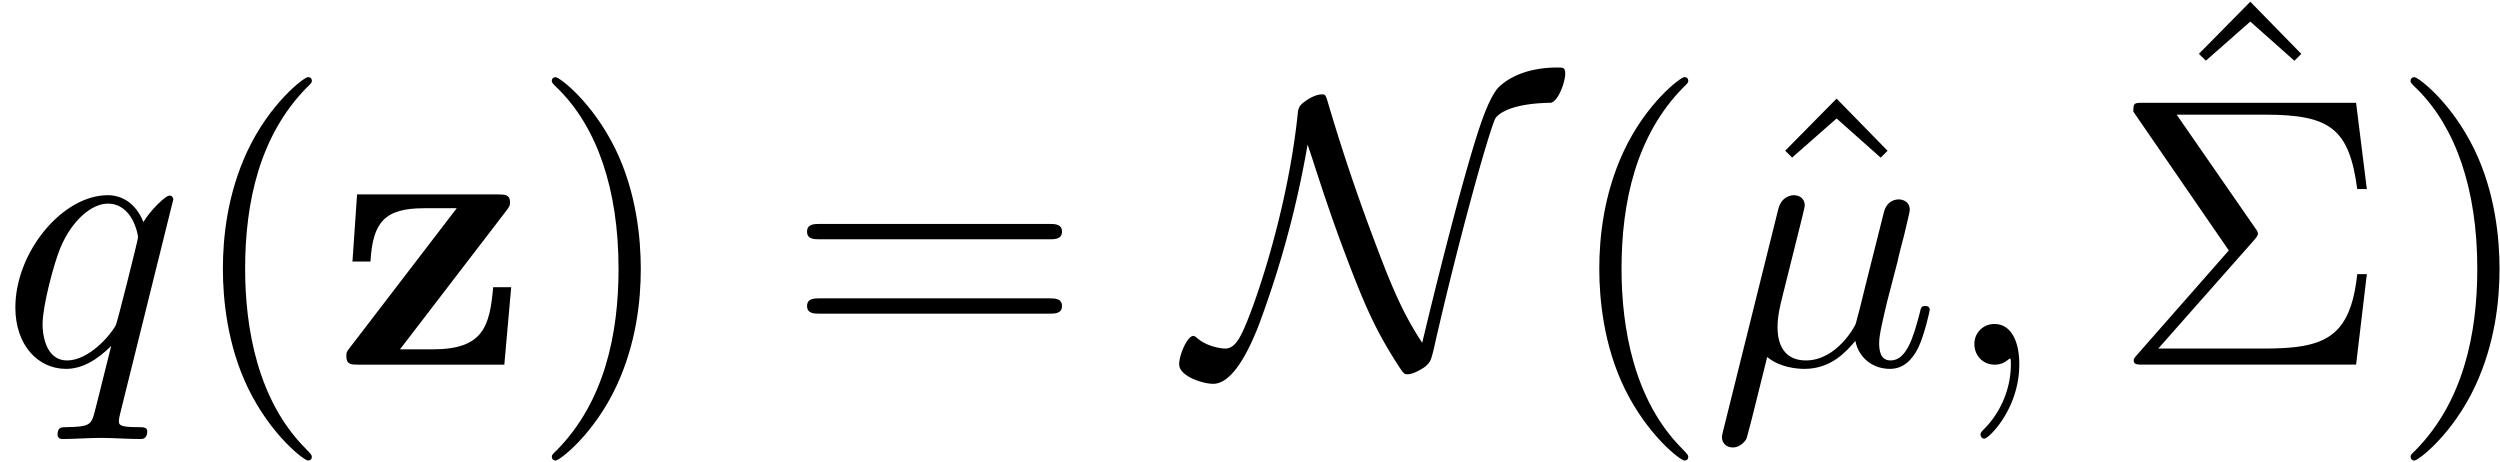 <svg xmlns="http://www.w3.org/2000/svg" xmlns:xlink="http://www.w3.org/1999/xlink" width="119" height="22" viewBox="1872.02 1483.173 71.133 13.151"><defs><path id="g1-78" d="M3.338-6.262c.197.567.437 1.386.927 2.727.688 1.855.993 2.531 1.659 3.568.152.229.163.24.261.24.153 0 .382-.131.502-.218.153-.142.164-.153.284-.688.654-2.869 1.484-5.858 1.702-6.36.01-.022.229-.436 1.57-.458.219-.01.426-.589.426-.829 0-.175-.065-.175-.218-.175-1.091 0-1.582.459-1.713.6-.305.393-.567 1.19-1.069 3.011A147 147 0 0 0 6.6-.622c-.6-.905-.938-1.767-1.462-3.174a55 55 0 0 1-1.222-3.666c-.065-.218-.076-.229-.174-.229-.022 0-.24 0-.557.262-.109.098-.12.196-.13.316C2.749-4.21 1.724-1.342 1.429-.818c-.087.163-.218.36-.436.36-.11 0-.535-.055-.818-.317C.12-.818.098-.818.087-.818c-.174 0-.403.545-.403.807 0 .338.665.556.97.556.699 0 1.255-1.538 1.43-2.04a28.4 28.4 0 0 0 1.254-4.767"/><path id="g0-122" d="M4.898-4.375c.087-.12.11-.141.11-.24 0-.229-.153-.229-.35-.229H.655l-.131 1.91h.512c.066-1.124.404-1.517 1.528-1.517h.927L.447-.48C.35-.36.35-.338.35-.24.35 0 .491 0 .7 0h4.145l.196-2.204h-.513C4.43-1.102 4.255-.436 2.815-.436h-.939z"/><path id="g2-22" d="M2.52-3.83c.055-.228.164-.643.164-.697 0-.186-.131-.295-.317-.295-.032 0-.338.011-.436.393L.36 1.887c-.033.131-.033.153-.033.175 0 .163.12.294.306.294.229 0 .36-.196.382-.229.043-.098.185-.665.6-2.345.349.294.84.338 1.058.338.763 0 1.189-.49 1.45-.796.099.49.502.796.982.796.382 0 .633-.25.808-.6.185-.393.327-1.058.327-1.08 0-.11-.098-.11-.13-.11-.11 0-.12.045-.154.197-.185.71-.381 1.353-.829 1.353-.294 0-.327-.284-.327-.502 0-.24.13-.753.218-1.134l.306-1.179c.032-.163.141-.578.185-.741.055-.251.164-.666.164-.731 0-.197-.153-.295-.317-.295-.054 0-.338.011-.425.382l-.513 2.04c-.13.545-.25 1.004-.283 1.113C4.124-1.113 3.6-.12 2.716-.12c-.545 0-.807-.36-.807-.95 0-.315.076-.62.153-.926z"/><path id="g2-59" d="M2.215-.01c0-.72-.273-1.146-.699-1.146a.56.56 0 0 0-.578.578c0 .294.218.578.578.578a.57.57 0 0 0 .382-.142c.033-.022.044-.033.055-.033s.022.011.022.164c0 .807-.382 1.462-.742 1.822-.12.12-.12.142-.12.174 0 .077.054.12.109.12.12 0 .993-.84.993-2.116"/><path id="g2-113" d="M4.93-4.702c0-.043-.032-.109-.108-.109-.12 0-.557.436-.742.753-.24-.59-.665-.764-1.015-.764-1.287 0-2.629 1.615-2.629 3.197C.436-.556 1.08.12 1.876.12c.47 0 .895-.262 1.288-.655-.099.382-.459 1.855-.491 1.953-.088.306-.175.35-.786.36-.142 0-.25 0-.25.218 0 .011 0 .12.141.12.35 0 .731-.032 1.091-.032.371 0 .764.032 1.124.032.054 0 .196 0 .196-.218 0-.12-.109-.12-.284-.12-.523 0-.523-.076-.523-.174 0-.077.022-.142.043-.24zM1.91-.12c-.655 0-.7-.84-.7-1.025 0-.524.317-1.713.503-2.171.338-.808.905-1.266 1.352-1.266.71 0 .862.884.862.96 0 .066-.6 2.455-.632 2.498C3.13-.818 2.52-.12 1.909-.12"/><path id="g3-6" d="M4.058-3.556c.098-.11.098-.153.098-.175 0-.054-.043-.109-.076-.153L1.844-7.113h2.52c1.843 0 2.389.393 2.618 2.117h.273l-.306-2.455H.895c-.262 0-.284 0-.284.251l2.716 3.95L.731-.296c-.11.12-.11.142-.11.175 0 .12.11.12.274.12h6.054l.306-2.575h-.273C6.785-.753 6.044-.458 4.33-.458H1.32z"/><path id="g3-40" d="M3.61 2.618c0-.033 0-.054-.185-.24-1.363-1.374-1.712-3.436-1.712-5.105 0-1.898.414-3.797 1.756-5.16.142-.131.142-.153.142-.186 0-.076-.044-.109-.11-.109-.108 0-1.09.742-1.734 2.127-.556 1.2-.687 2.411-.687 3.328 0 .85.12 2.17.72 3.403.655 1.342 1.593 2.051 1.702 2.051.065 0 .109-.032.109-.109"/><path id="g3-41" d="M3.153-2.727c0-.851-.12-2.171-.72-3.404C1.778-7.473.84-8.18.73-8.18c-.066 0-.11.043-.11.108 0 .033 0 .055.208.251C1.9-6.742 2.52-5.007 2.52-2.727c0 1.865-.404 3.785-1.756 5.16-.142.13-.142.152-.142.185 0 .066.043.11.109.11.109 0 1.09-.743 1.734-2.128.557-1.2.688-2.41.688-3.327"/><path id="g3-61" d="M7.495-3.567c.163 0 .37 0 .37-.218s-.207-.219-.36-.219H.971c-.153 0-.36 0-.36.219s.207.218.37.218zm.01 2.116c.153 0 .36 0 .36-.218s-.207-.218-.37-.218H.982c-.164 0-.371 0-.371.218s.207.218.36.218z"/><path id="g3-94" d="M2.727-7.57 1.265-6.088l.197.196 1.265-1.113L3.982-5.89l.196-.196z"/></defs><g id="page1"><use xlink:href="#g2-113" x="1872.02" y="1493.549"/><use xlink:href="#g3-40" x="1877.281" y="1493.549"/><use xlink:href="#g0-122" x="1881.524" y="1493.549"/><use xlink:href="#g3-41" x="1887.099" y="1493.549"/><use xlink:href="#g3-61" x="1894.372" y="1493.549"/><use xlink:href="#g1-78" x="1905.887" y="1493.549"/><use xlink:href="#g3-40" x="1916.445" y="1493.549"/><use xlink:href="#g3-94" x="1921.55" y="1493.549"/><use xlink:href="#g2-22" x="1920.688" y="1493.549"/><use xlink:href="#g2-59" x="1927.261" y="1493.549"/><use xlink:href="#g3-94" x="1933.322" y="1490.792"/><use xlink:href="#g3-6" x="1932.11" y="1493.549"/><use xlink:href="#g3-41" x="1939.988" y="1493.549"/></g><script type="text/ecmascript">if(window.parent.postMessage)window.parent.postMessage(&quot;3.48143|89.25|16.5|&quot;+window.location,&quot;*&quot;);</script></svg>